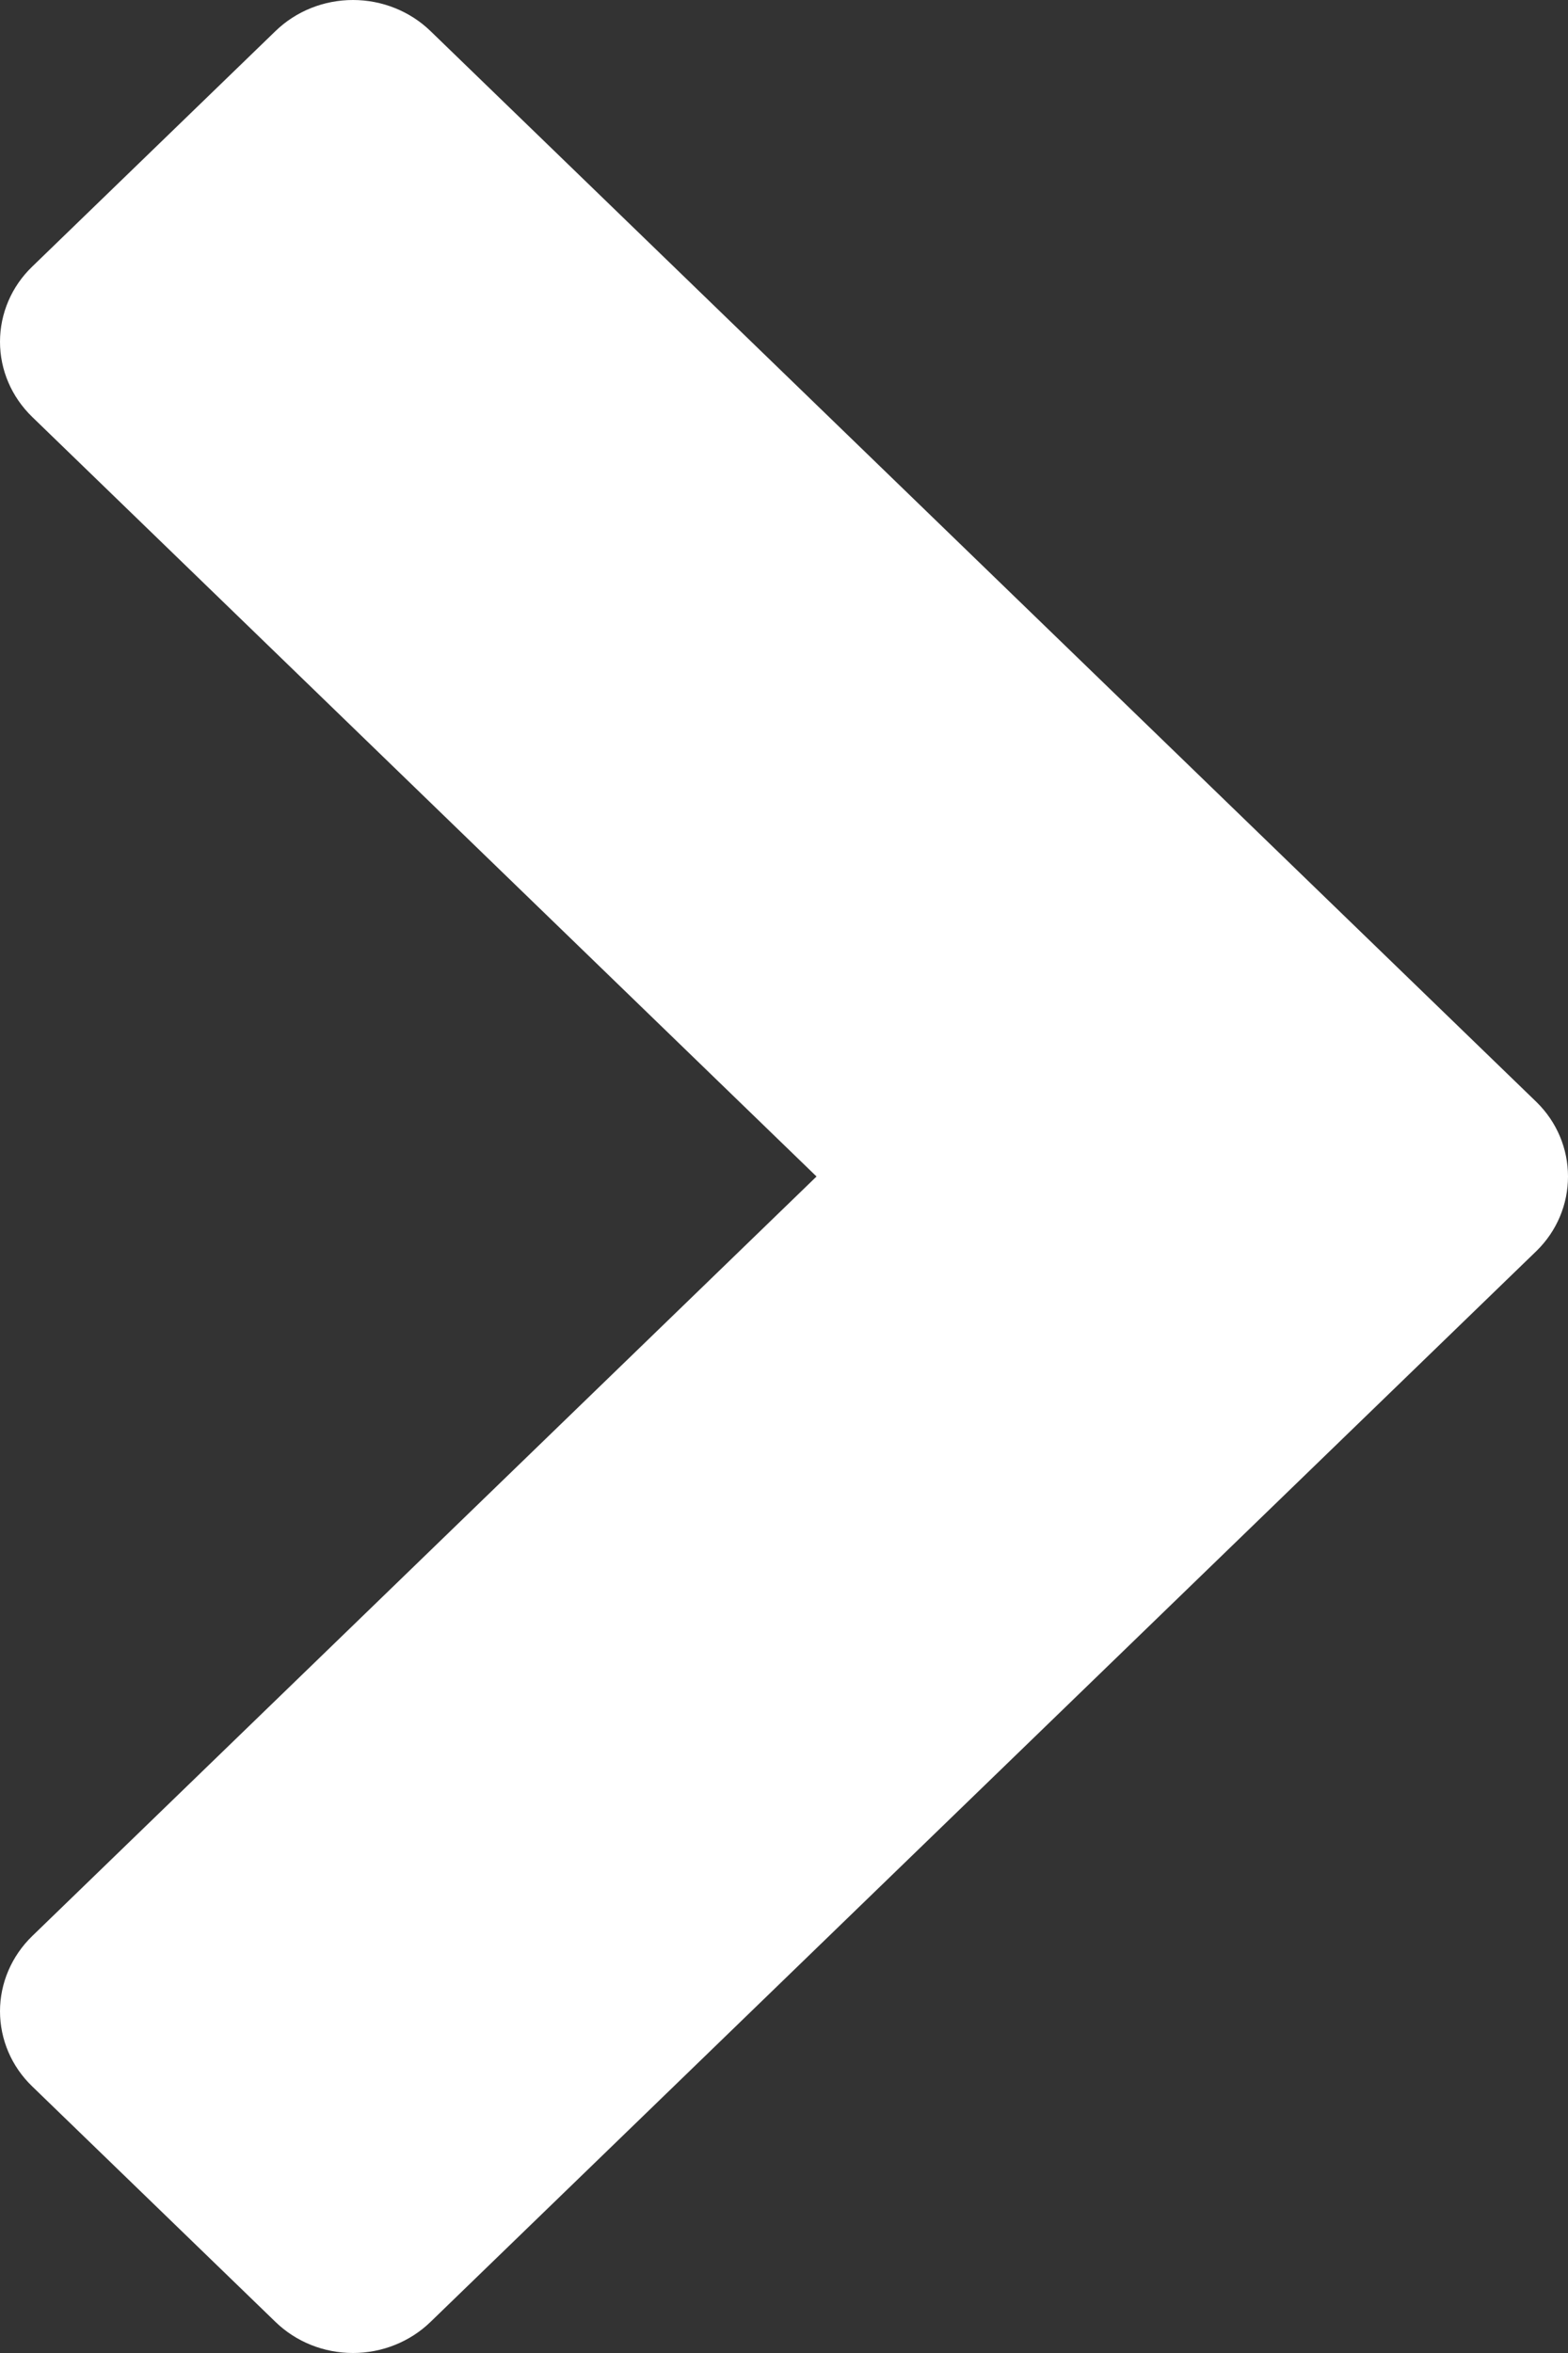 <svg width="8" height="12" viewBox="0 0 8 12" fill="none" xmlns="http://www.w3.org/2000/svg">
<rect x="0" y="0" width="8" height="12" fill="#333333" stroke="none"/>
<path d="M7.84 6.379L2.197 11.841C2.092 11.943 1.949 12 1.801 12C1.652 12 1.51 11.943 1.405 11.841L0.164 10.64C0.059 10.539 0 10.401 0 10.257C0 10.114 0.059 9.976 0.164 9.874L4.166 6L0.164 2.126C0.059 2.024 0 1.887 0 1.743C0 1.599 0.059 1.461 0.164 1.36L1.405 0.159C1.51 0.057 1.652 0 1.801 0C1.949 0 2.092 0.057 2.197 0.159L7.84 5.621C7.943 5.722 8 5.858 8 6C8 6.142 7.943 6.278 7.84 6.379Z" fill="white"/>
</svg>
